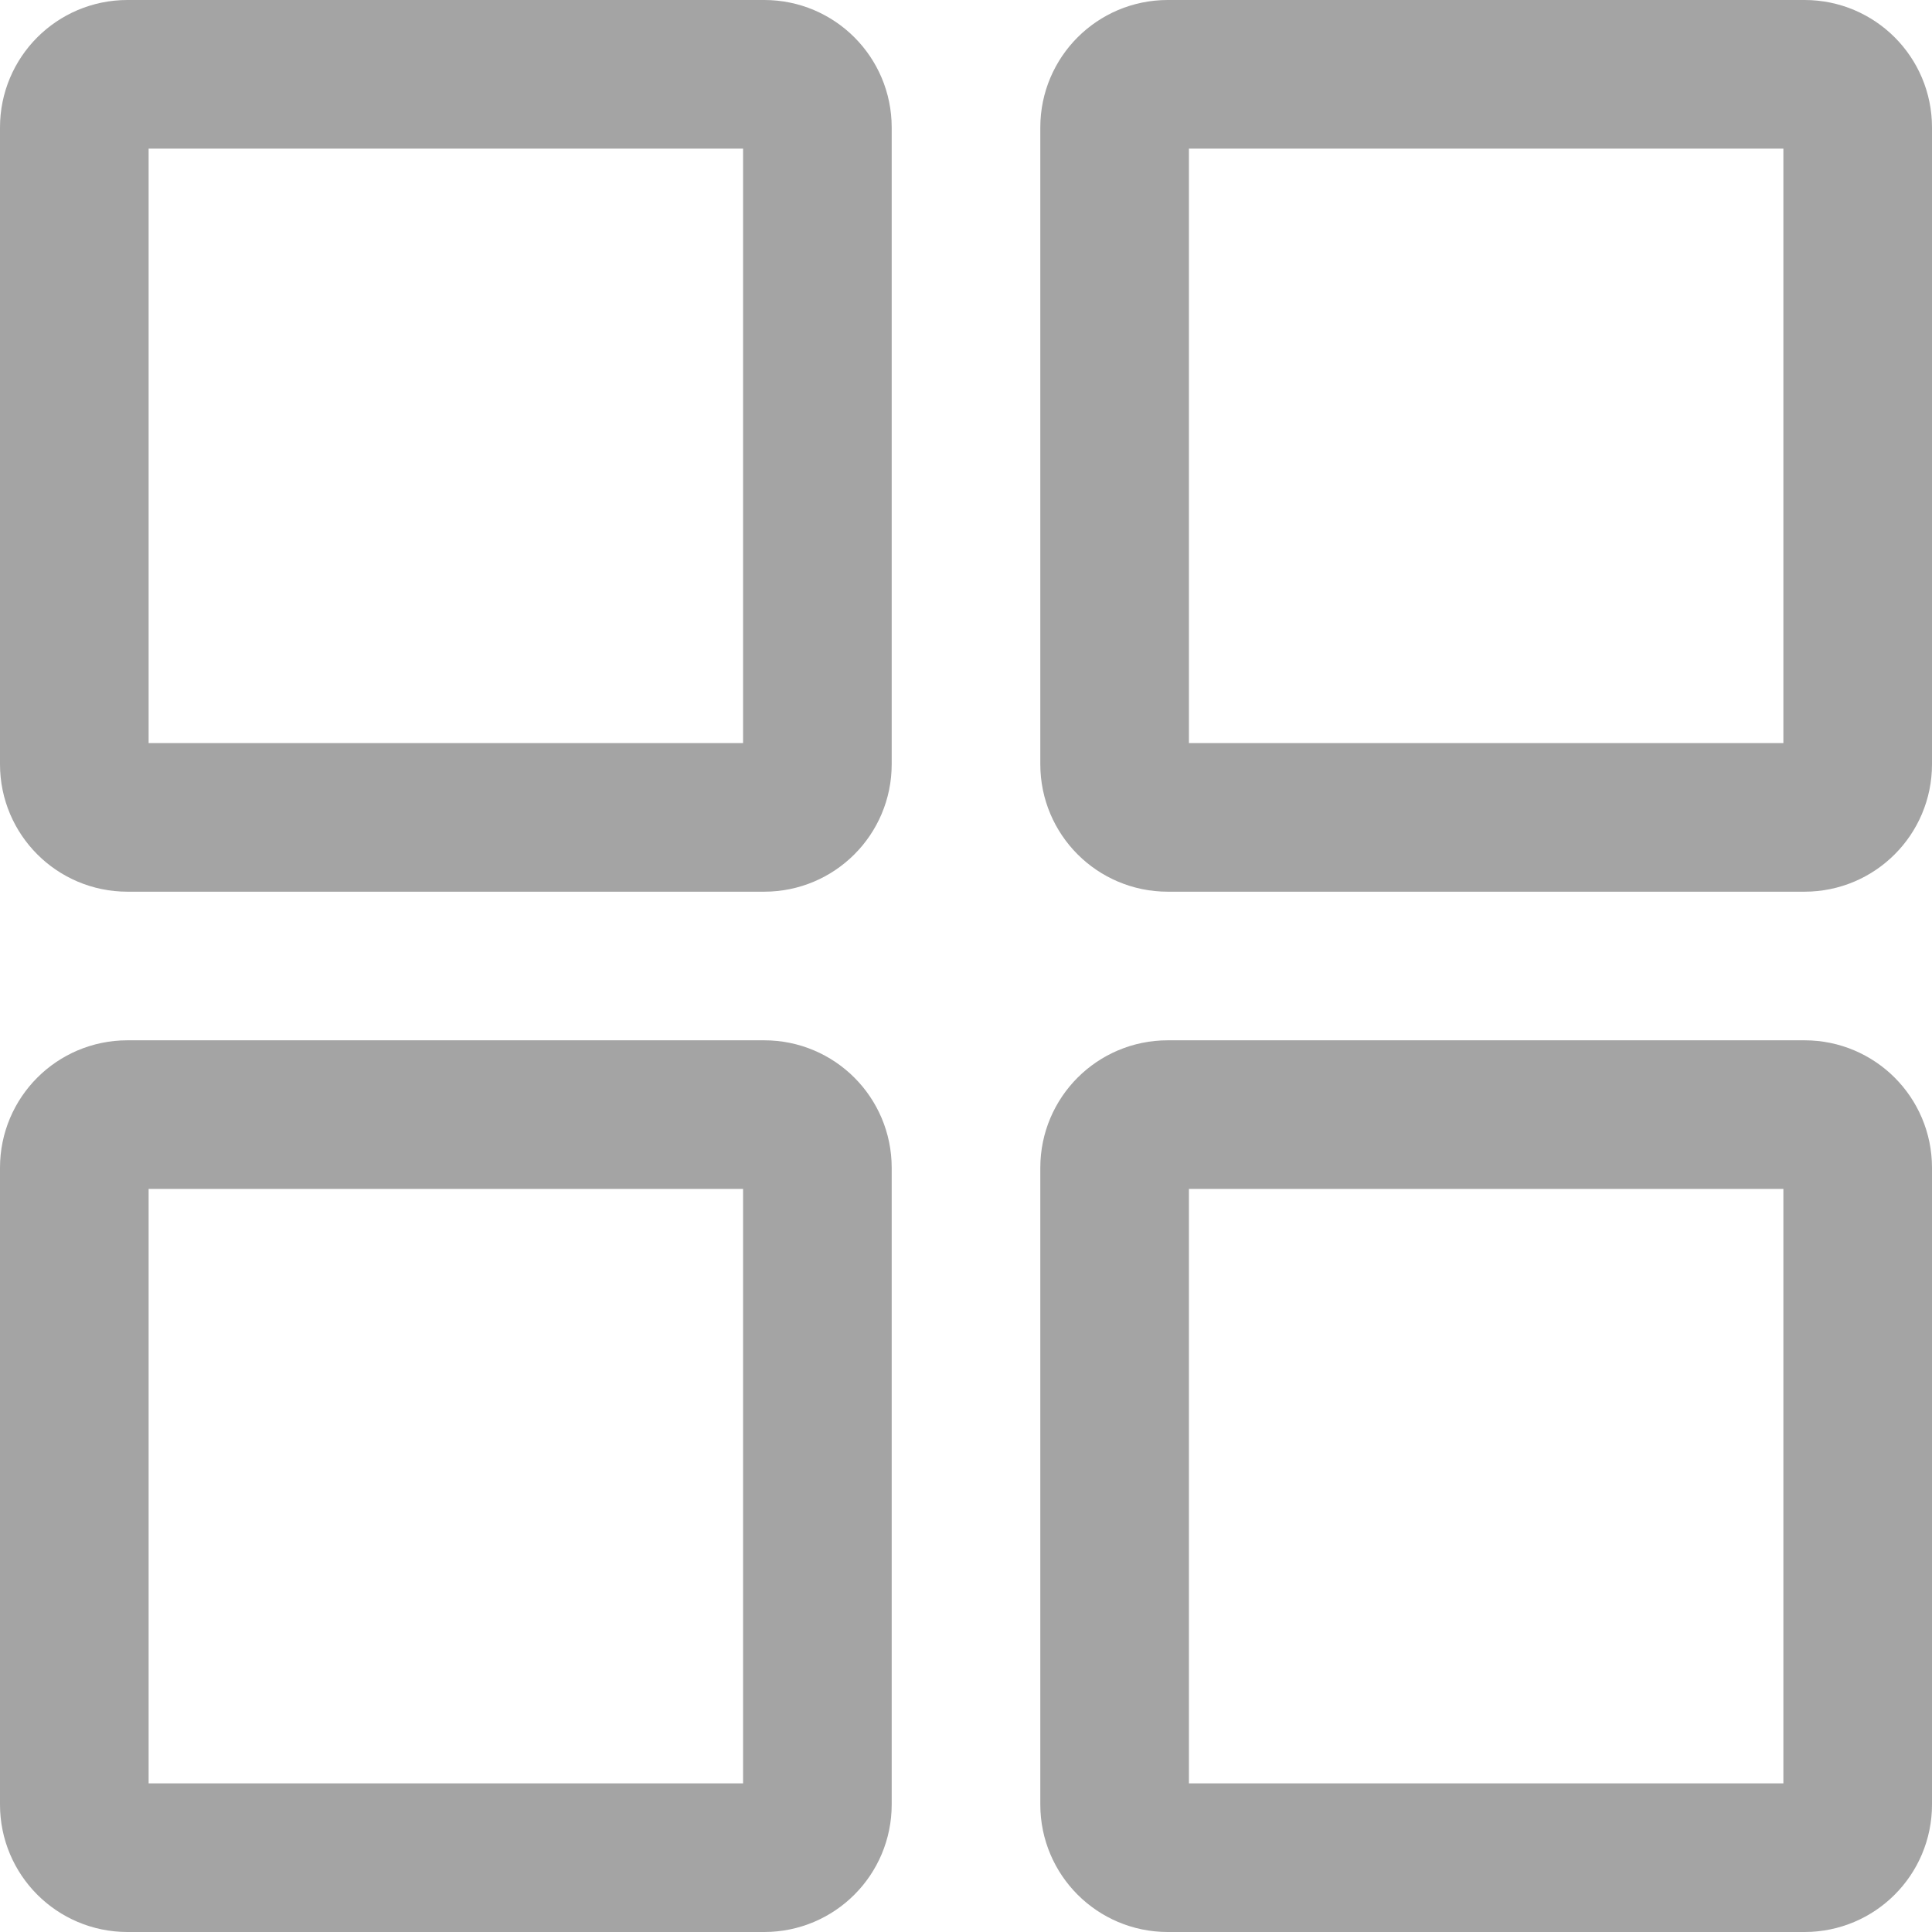 <svg width="13" height="13" viewBox="0 0 13 13" fill="none" xmlns="http://www.w3.org/2000/svg">
<path d="M0.5 0.857C0.5 0.66 0.66 0.5 0.857 0.5H5.143C5.34 0.5 5.5 0.66 5.5 0.857V5.143C5.5 5.34 5.34 5.5 5.143 5.5H0.857C0.66 5.5 0.5 5.34 0.5 5.143V0.857Z" stroke="#A4A4A4" stroke-linecap="round" stroke-linejoin="round"/>
<path d="M0.5 7.857C0.5 7.66 0.66 7.5 0.857 7.5H5.143C5.34 7.5 5.5 7.66 5.5 7.857V12.143C5.5 12.34 5.34 12.5 5.143 12.5H0.857C0.66 12.5 0.5 12.34 0.5 12.143V7.857Z" stroke="#A4A4A4" stroke-linecap="round" stroke-linejoin="round"/>
<path d="M7.5 0.857C7.5 0.66 7.66 0.5 7.857 0.5H12.143C12.34 0.5 12.5 0.66 12.5 0.857V5.143C12.5 5.34 12.34 5.5 12.143 5.5H7.857C7.66 5.5 7.5 5.34 7.5 5.143V0.857Z" stroke="#A4A4A4" stroke-linecap="round" stroke-linejoin="round"/>
<path d="M7.5 7.857C7.5 7.66 7.66 7.5 7.857 7.5H12.143C12.34 7.5 12.5 7.66 12.5 7.857V12.143C12.5 12.34 12.34 12.5 12.143 12.5H7.857C7.66 12.5 7.5 12.34 7.5 12.143V7.857Z" stroke="#A4A4A4" stroke-linecap="round" stroke-linejoin="round"/>
</svg>
